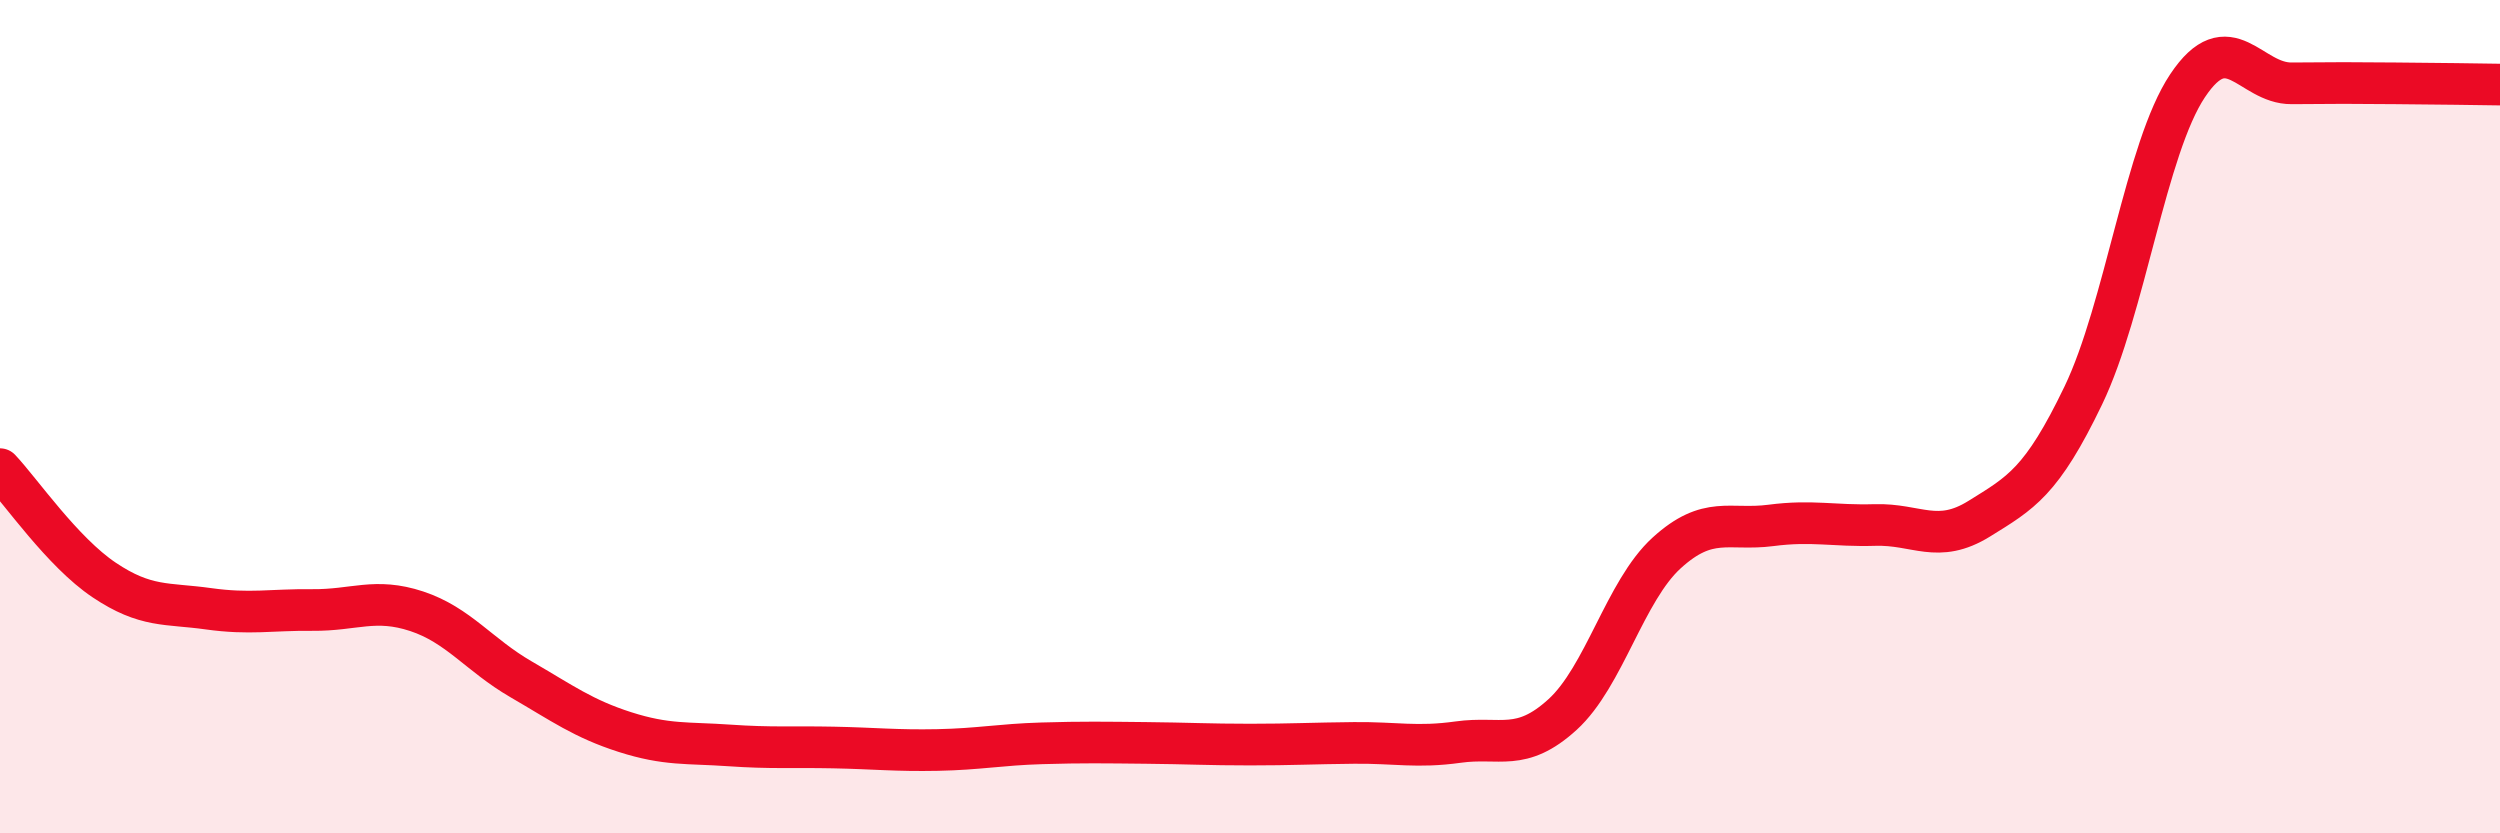 
    <svg width="60" height="20" viewBox="0 0 60 20" xmlns="http://www.w3.org/2000/svg">
      <path
        d="M 0,11.26 C 0.5,11.79 1.5,13.25 2.5,13.92 C 3.5,14.59 4,14.47 5,14.61 C 6,14.75 6.5,14.63 7.5,14.64 C 8.5,14.65 9,14.34 10,14.67 C 11,15 11.5,15.72 12.5,16.3 C 13.5,16.88 14,17.25 15,17.57 C 16,17.89 16.5,17.82 17.5,17.89 C 18.5,17.96 19,17.92 20,17.94 C 21,17.96 21.5,18.02 22.5,18 C 23.5,17.98 24,17.87 25,17.84 C 26,17.81 26.5,17.82 27.5,17.83 C 28.5,17.84 29,17.87 30,17.87 C 31,17.87 31.5,17.84 32.5,17.83 C 33.5,17.82 34,17.95 35,17.81 C 36,17.67 36.5,18.06 37.5,17.15 C 38.5,16.24 39,14.18 40,13.27 C 41,12.36 41.5,12.74 42.5,12.61 C 43.5,12.48 44,12.63 45,12.6 C 46,12.57 46.5,13.07 47.5,12.45 C 48.5,11.83 49,11.57 50,9.49 C 51,7.41 51.5,3.56 52.5,2.06 C 53.5,0.56 54,2.01 55,2 C 56,1.99 56.5,1.99 57.5,2 C 58.5,2.01 59.5,2.02 60,2.03L60 20L0 20Z"
        fill="#EB0A25"
        opacity="0.1"
        stroke-linecap="round"
        stroke-linejoin="round"
      />
      <path
        d="M 0,11.26 C 0.5,11.79 1.5,13.25 2.5,13.92 C 3.5,14.59 4,14.47 5,14.61 C 6,14.75 6.5,14.63 7.5,14.64 C 8.5,14.65 9,14.34 10,14.67 C 11,15 11.5,15.72 12.5,16.3 C 13.5,16.88 14,17.25 15,17.57 C 16,17.89 16.5,17.82 17.5,17.89 C 18.5,17.96 19,17.92 20,17.94 C 21,17.96 21.5,18.02 22.5,18 C 23.5,17.98 24,17.87 25,17.84 C 26,17.81 26.5,17.82 27.5,17.83 C 28.5,17.84 29,17.87 30,17.87 C 31,17.87 31.5,17.84 32.5,17.83 C 33.5,17.82 34,17.95 35,17.81 C 36,17.67 36.5,18.06 37.5,17.15 C 38.5,16.24 39,14.18 40,13.27 C 41,12.36 41.5,12.74 42.5,12.61 C 43.5,12.48 44,12.63 45,12.6 C 46,12.57 46.5,13.07 47.5,12.45 C 48.5,11.83 49,11.57 50,9.49 C 51,7.41 51.5,3.56 52.5,2.06 C 53.5,0.56 54,2.01 55,2 C 56,1.99 56.5,1.99 57.5,2 C 58.5,2.01 59.5,2.02 60,2.03"
        stroke="#EB0A25"
        stroke-width="1"
        fill="none"
        stroke-linecap="round"
        stroke-linejoin="round"
      />
    </svg>
  
